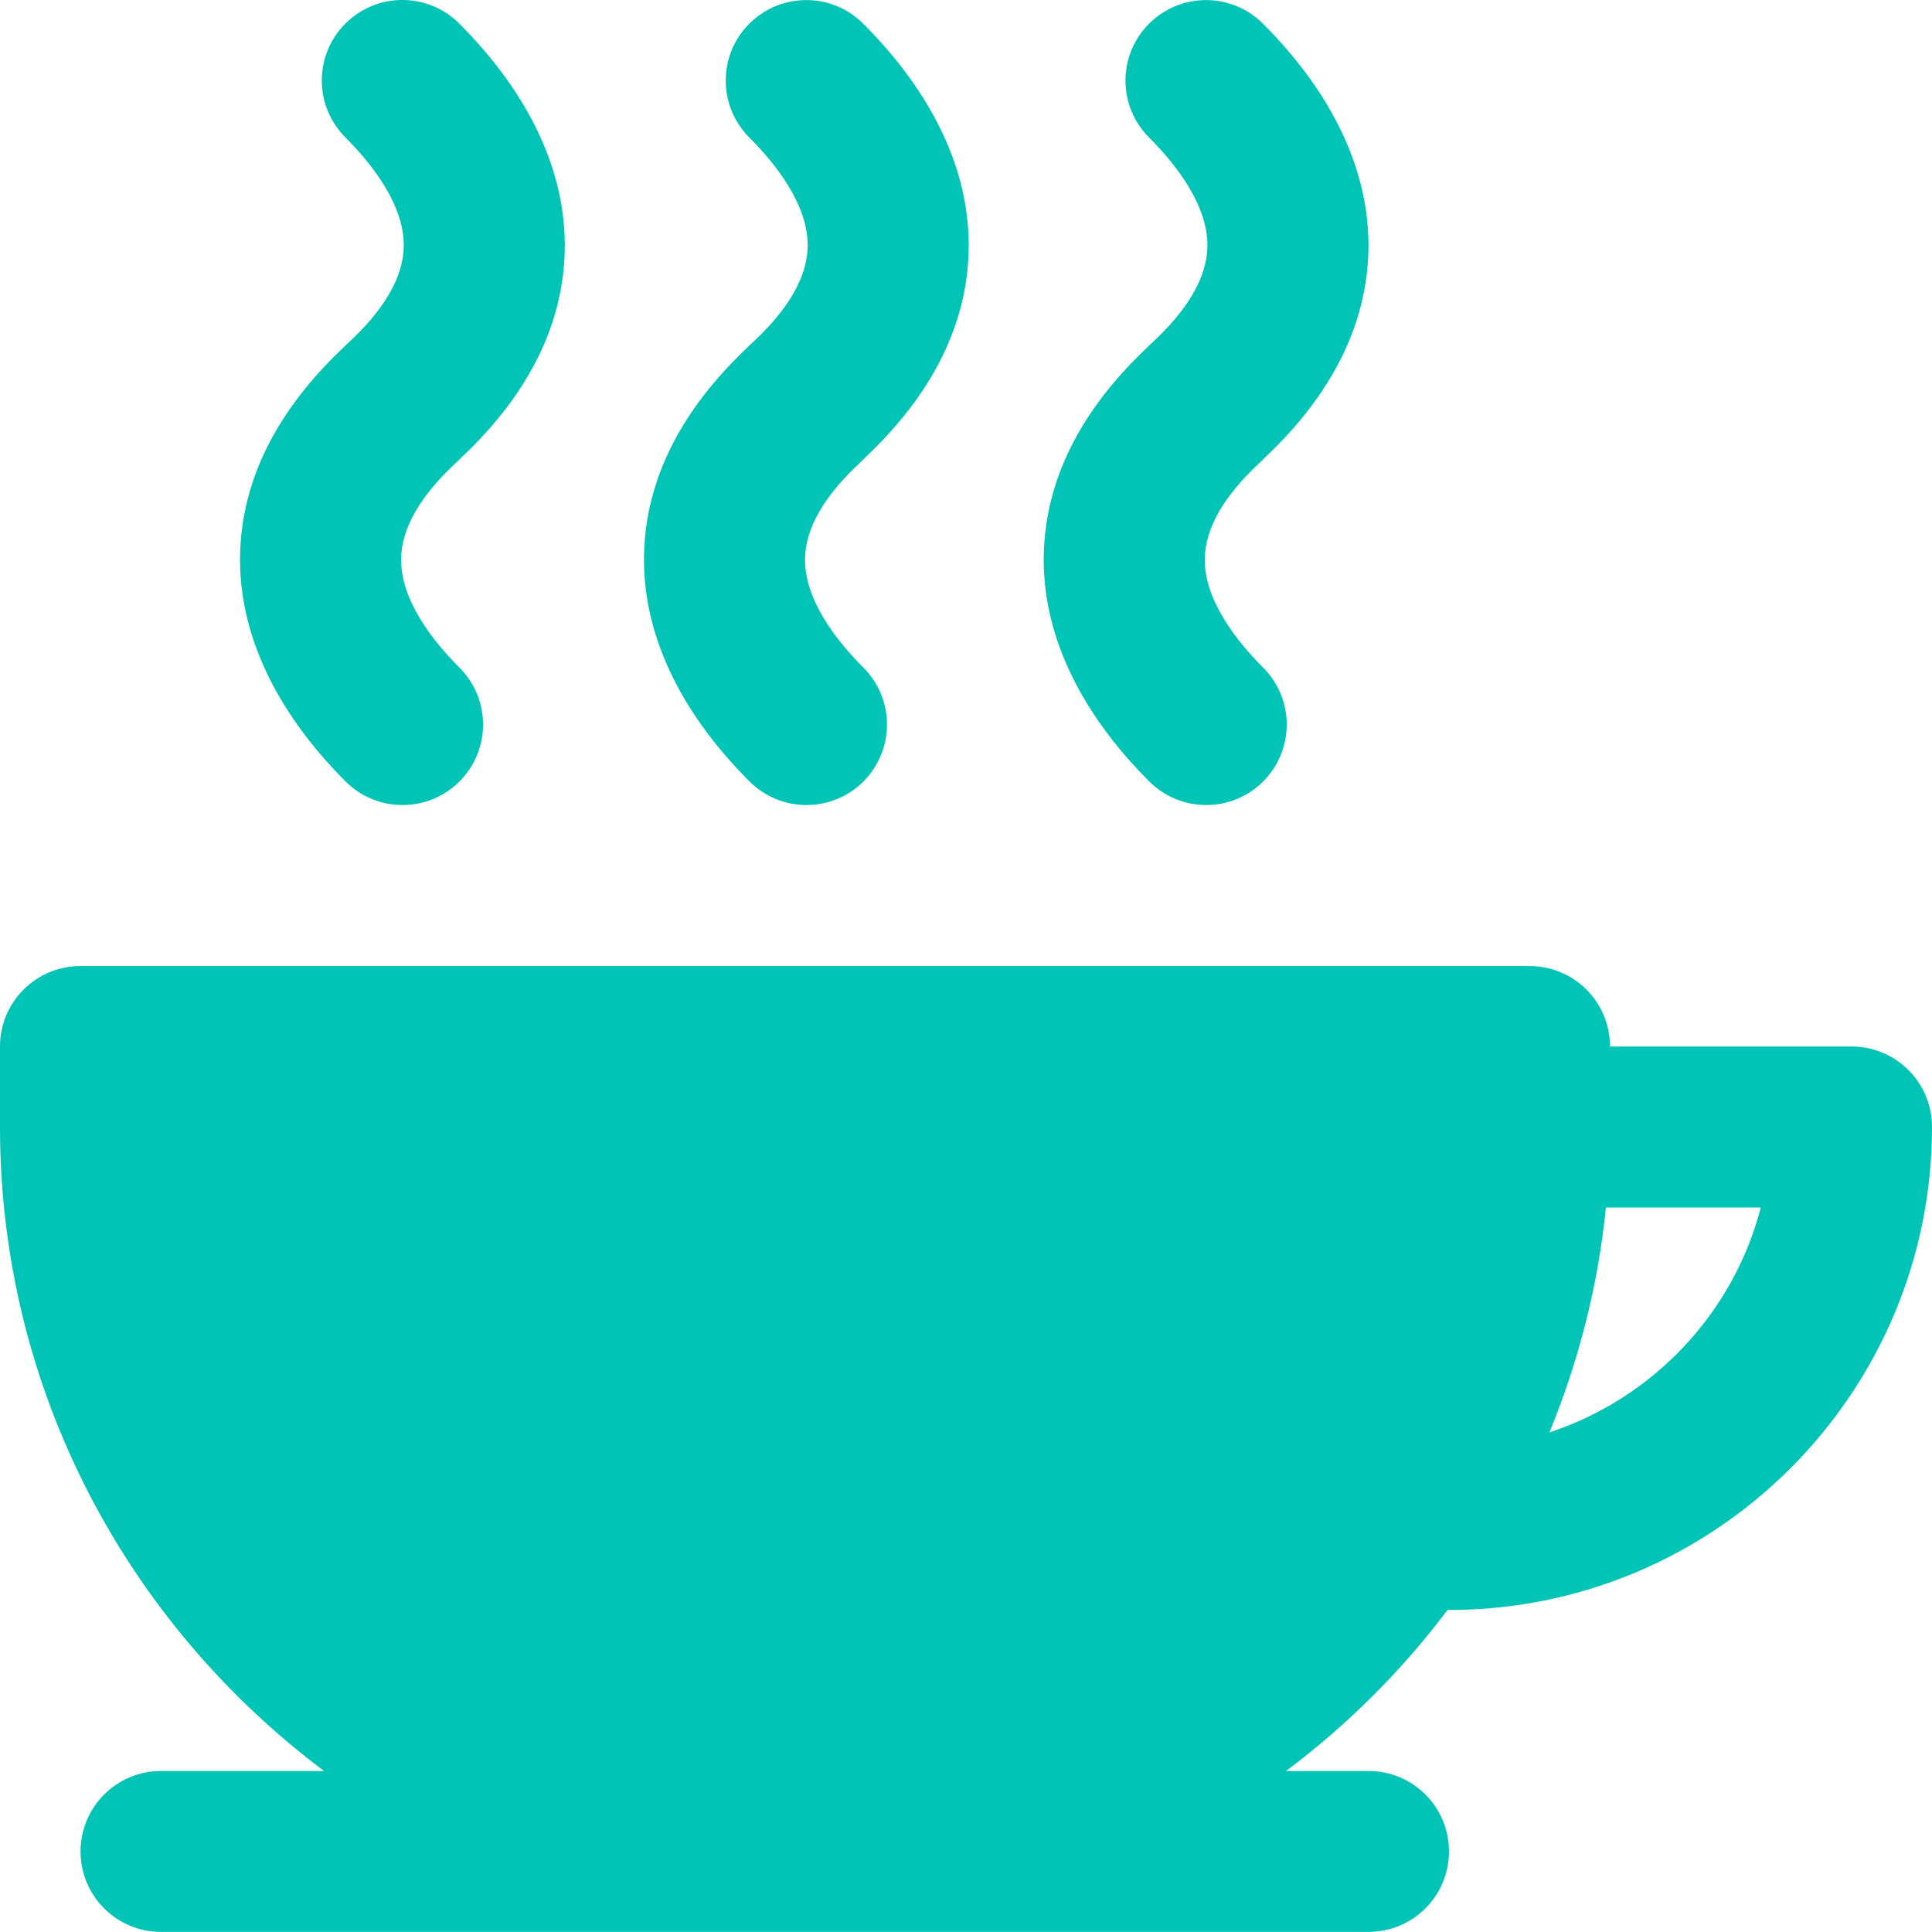 <?xml version="1.0" encoding="UTF-8"?>
<svg xmlns="http://www.w3.org/2000/svg" id="Ebene_2" viewBox="0 0 198.35 198.35">
  <defs>
    <style>.cls-1{fill:#00c4b5;}</style>
  </defs>
  <g id="Ebene_1-2">
    <g>
      <path class="cls-1" d="M190.08,107.44h-24.79c0-4.57-3.69-8.26-8.26-8.26H8.26c-4.56,0-8.26,3.69-8.26,8.26v8.26c0,27.05,13.12,51.02,33.27,66.12H16.53c-4.56,0-8.26,3.69-8.26,8.26s3.7,8.26,8.26,8.26h123.97c4.57,0,8.26-3.7,8.26-8.26s-3.69-8.26-8.26-8.26h-8.47c6.29-4.71,11.88-10.28,16.6-16.56,.05,0,.09,.03,.13,.03,27.35,0,49.59-22.25,49.59-49.59,0-4.57-3.69-8.26-8.26-8.26Zm-31.01,39.62c2.98-7.25,4.99-14.99,5.8-23.09h15.9c-2.82,10.9-11.09,19.59-21.7,23.09Z"></path>
      <path class="cls-1" d="M41.33,82.65c2.12,0,4.23-.81,5.84-2.42,3.23-3.23,3.23-8.45,0-11.69-2.78-2.78-6.08-6.99-5.99-11.24,.07-3.12,2-6.45,5.74-9.89,.14-.12,.28-.26,.41-.4,6.91-6.5,10.49-13.66,10.65-21.31,.17-7.98-3.58-16.02-10.83-23.28-3.23-3.23-8.45-3.23-11.69,0-3.23,3.23-3.23,8.45,0,11.69,2.78,2.78,6.08,6.99,5.99,11.24-.07,3.12-2,6.45-5.74,9.89-.14,.12-.28,.26-.41,.4-6.9,6.5-10.49,13.66-10.65,21.31-.17,7.98,3.58,16.02,10.83,23.28,1.61,1.61,3.73,2.42,5.84,2.42Z"></path>
      <path class="cls-1" d="M82.8,82.65c2.12,0,4.24-.81,5.84-2.42,3.23-3.23,3.23-8.46,0-11.69-2.78-2.78-6.08-7-5.99-11.24,.07-3.12,2-6.45,5.74-9.89,.15-.14,.3-.29,.44-.44,6.88-6.49,10.45-13.64,10.62-21.27,.17-7.98-3.58-16.02-10.83-23.27-3.23-3.23-8.46-3.23-11.69,0-3.23,3.22-3.23,8.45,0,11.69,2.78,2.78,6.08,6.99,5.99,11.23-.07,3.12-2,6.45-5.74,9.89-.16,.14-.31,.29-.45,.44-6.88,6.49-10.45,13.64-10.61,21.27-.17,7.98,3.57,16.02,10.83,23.28,1.62,1.61,3.73,2.42,5.84,2.42Z"></path>
      <path class="cls-1" d="M123.84,82.65c2.12,0,4.24-.81,5.84-2.42,3.23-3.23,3.23-8.46,0-11.69-2.78-2.78-6.08-7-5.99-11.24,.07-3.12,2-6.45,5.74-9.89,.15-.14,.3-.29,.44-.44,6.88-6.49,10.45-13.64,10.62-21.27,.17-7.98-3.58-16.02-10.83-23.27-3.23-3.23-8.46-3.23-11.69,0-3.23,3.22-3.23,8.45,0,11.69,2.78,2.78,6.08,6.99,5.99,11.23-.07,3.12-2,6.45-5.74,9.89-.16,.14-.31,.29-.45,.44-6.88,6.49-10.45,13.64-10.61,21.27-.17,7.98,3.57,16.02,10.83,23.28,1.62,1.61,3.73,2.42,5.84,2.42Z"></path>
    </g>
  </g>
</svg>
